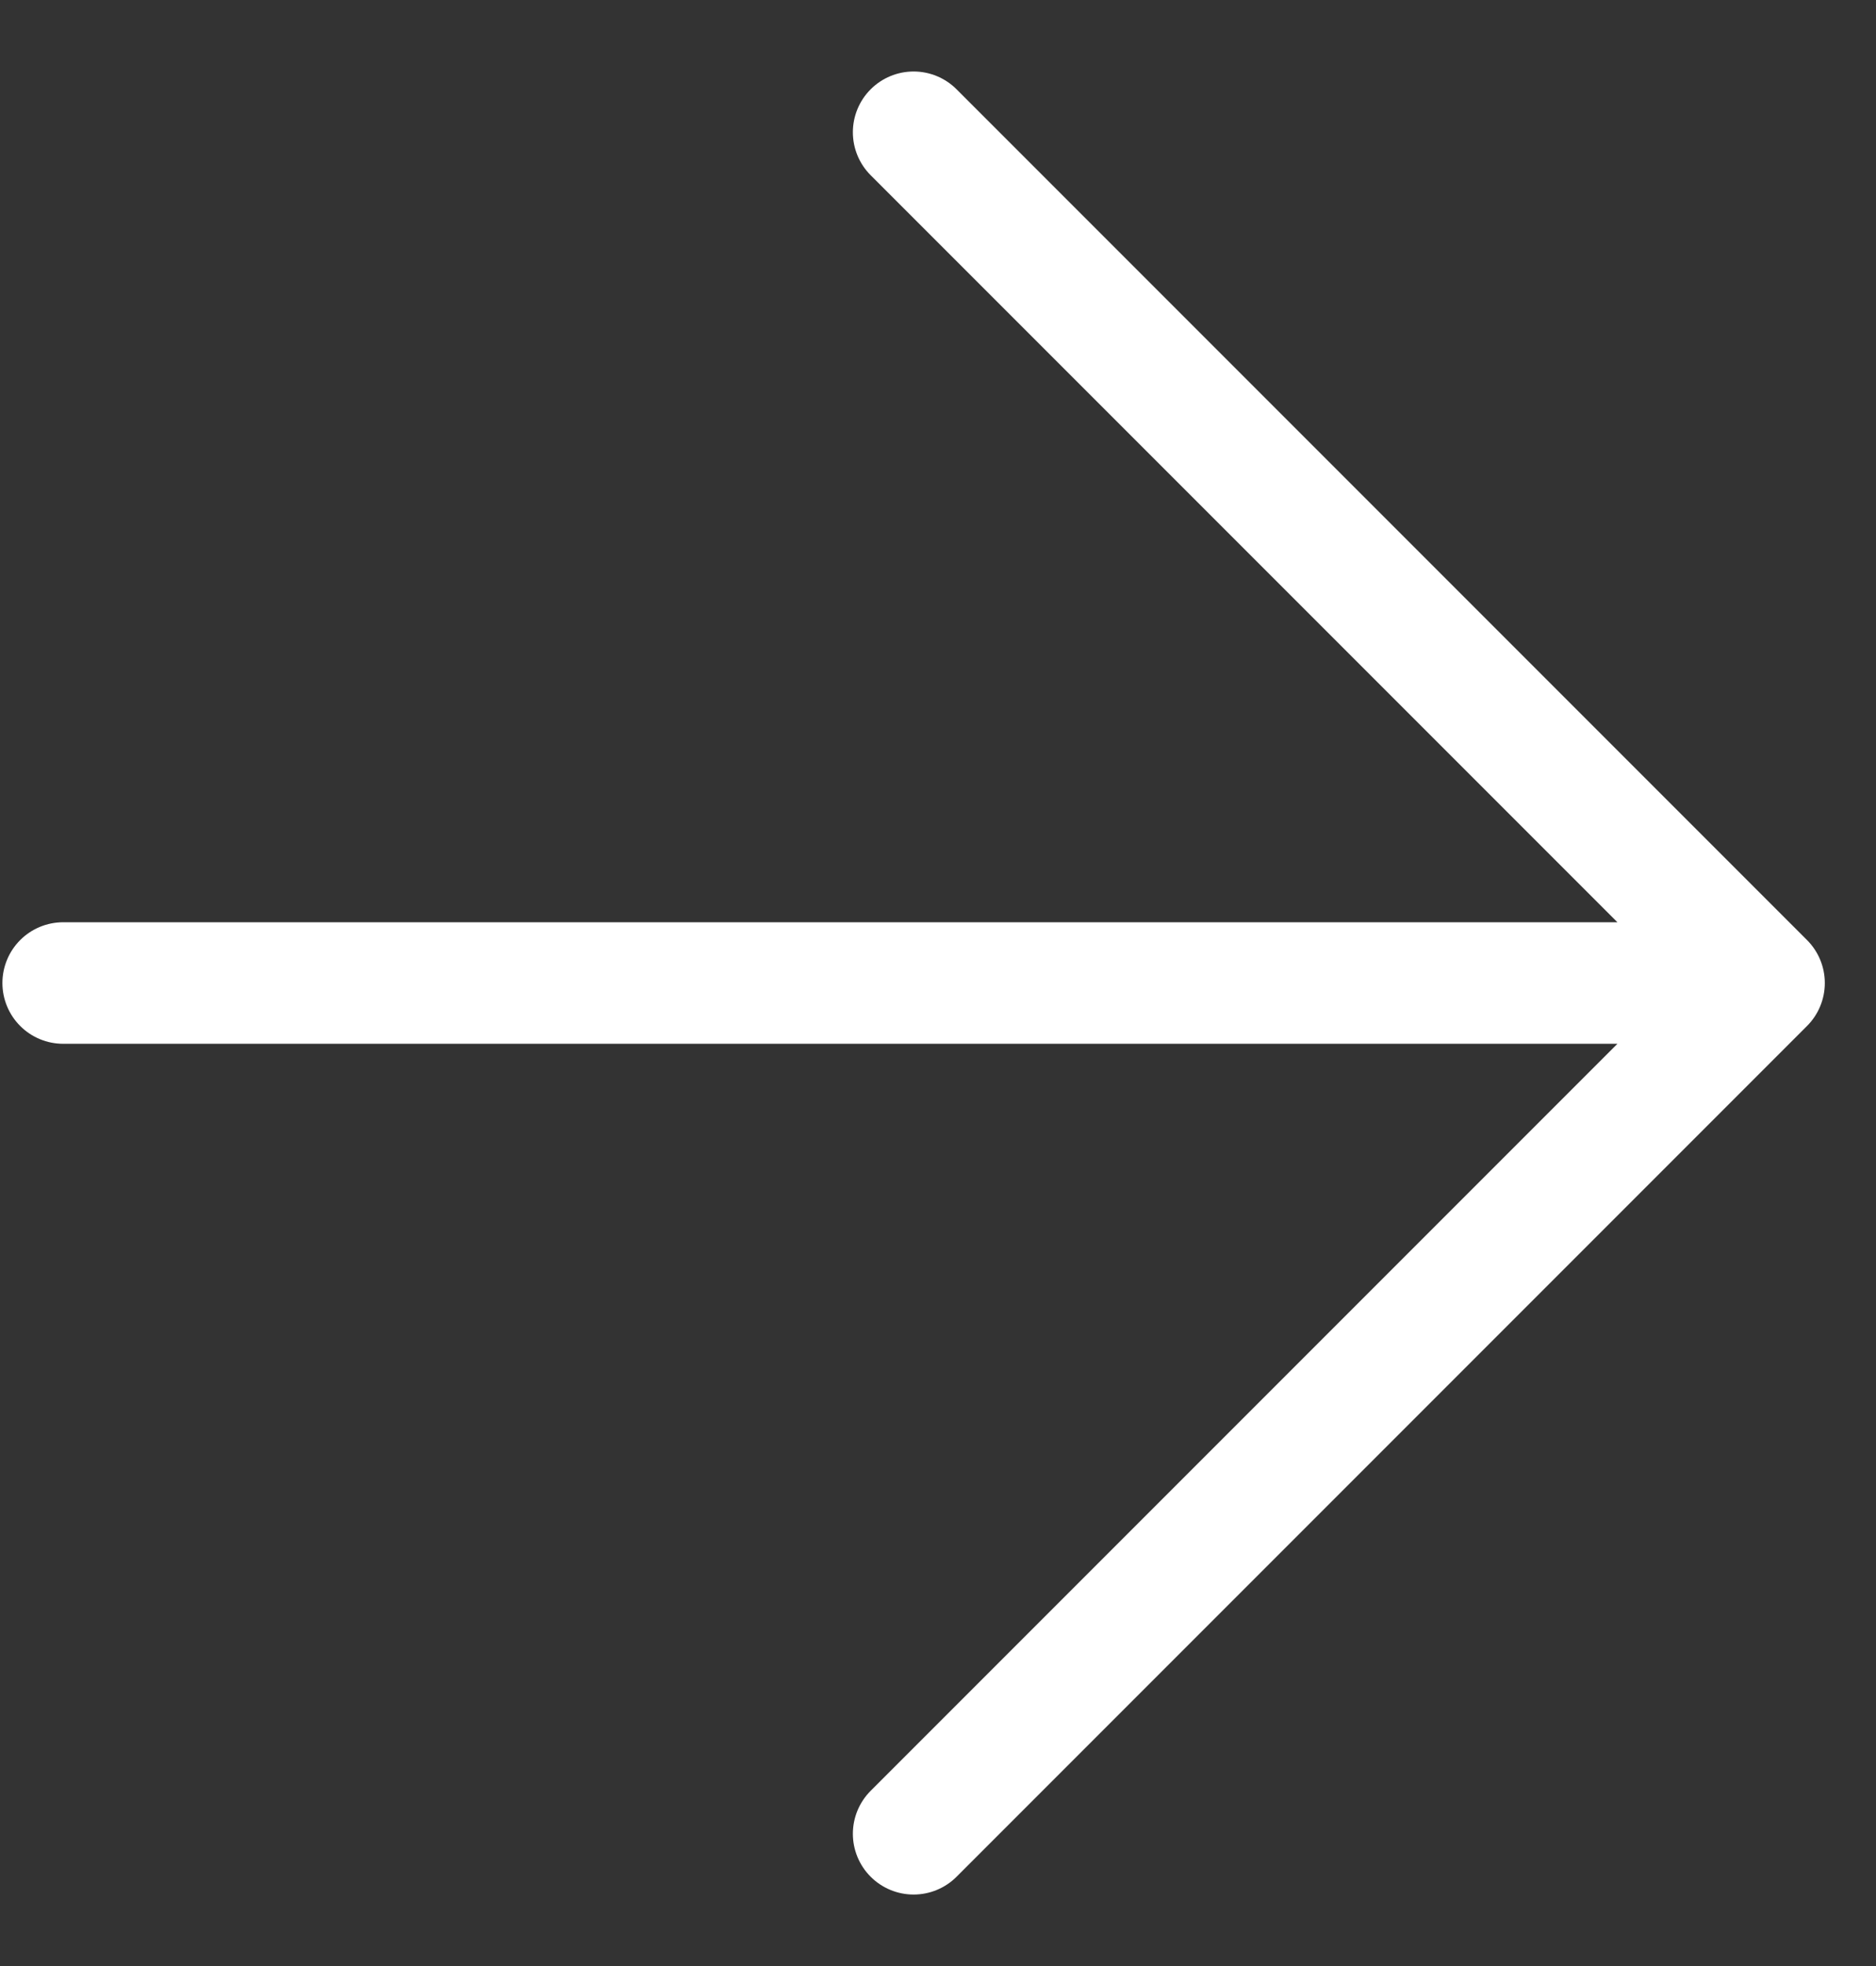<svg width="21" height="22" viewBox="0 0 21 22" fill="none" xmlns="http://www.w3.org/2000/svg">
<rect x="0" y="0" width="21" height="22" fill="#333333" stroke="none"/>
<path d="M0.707 11H19.747M19.747 11L10.227 1.48M19.747 11L10.227 20.52" stroke="white" stroke-width="1.36" stroke-linecap="round" stroke-linejoin="round"/>
</svg>
